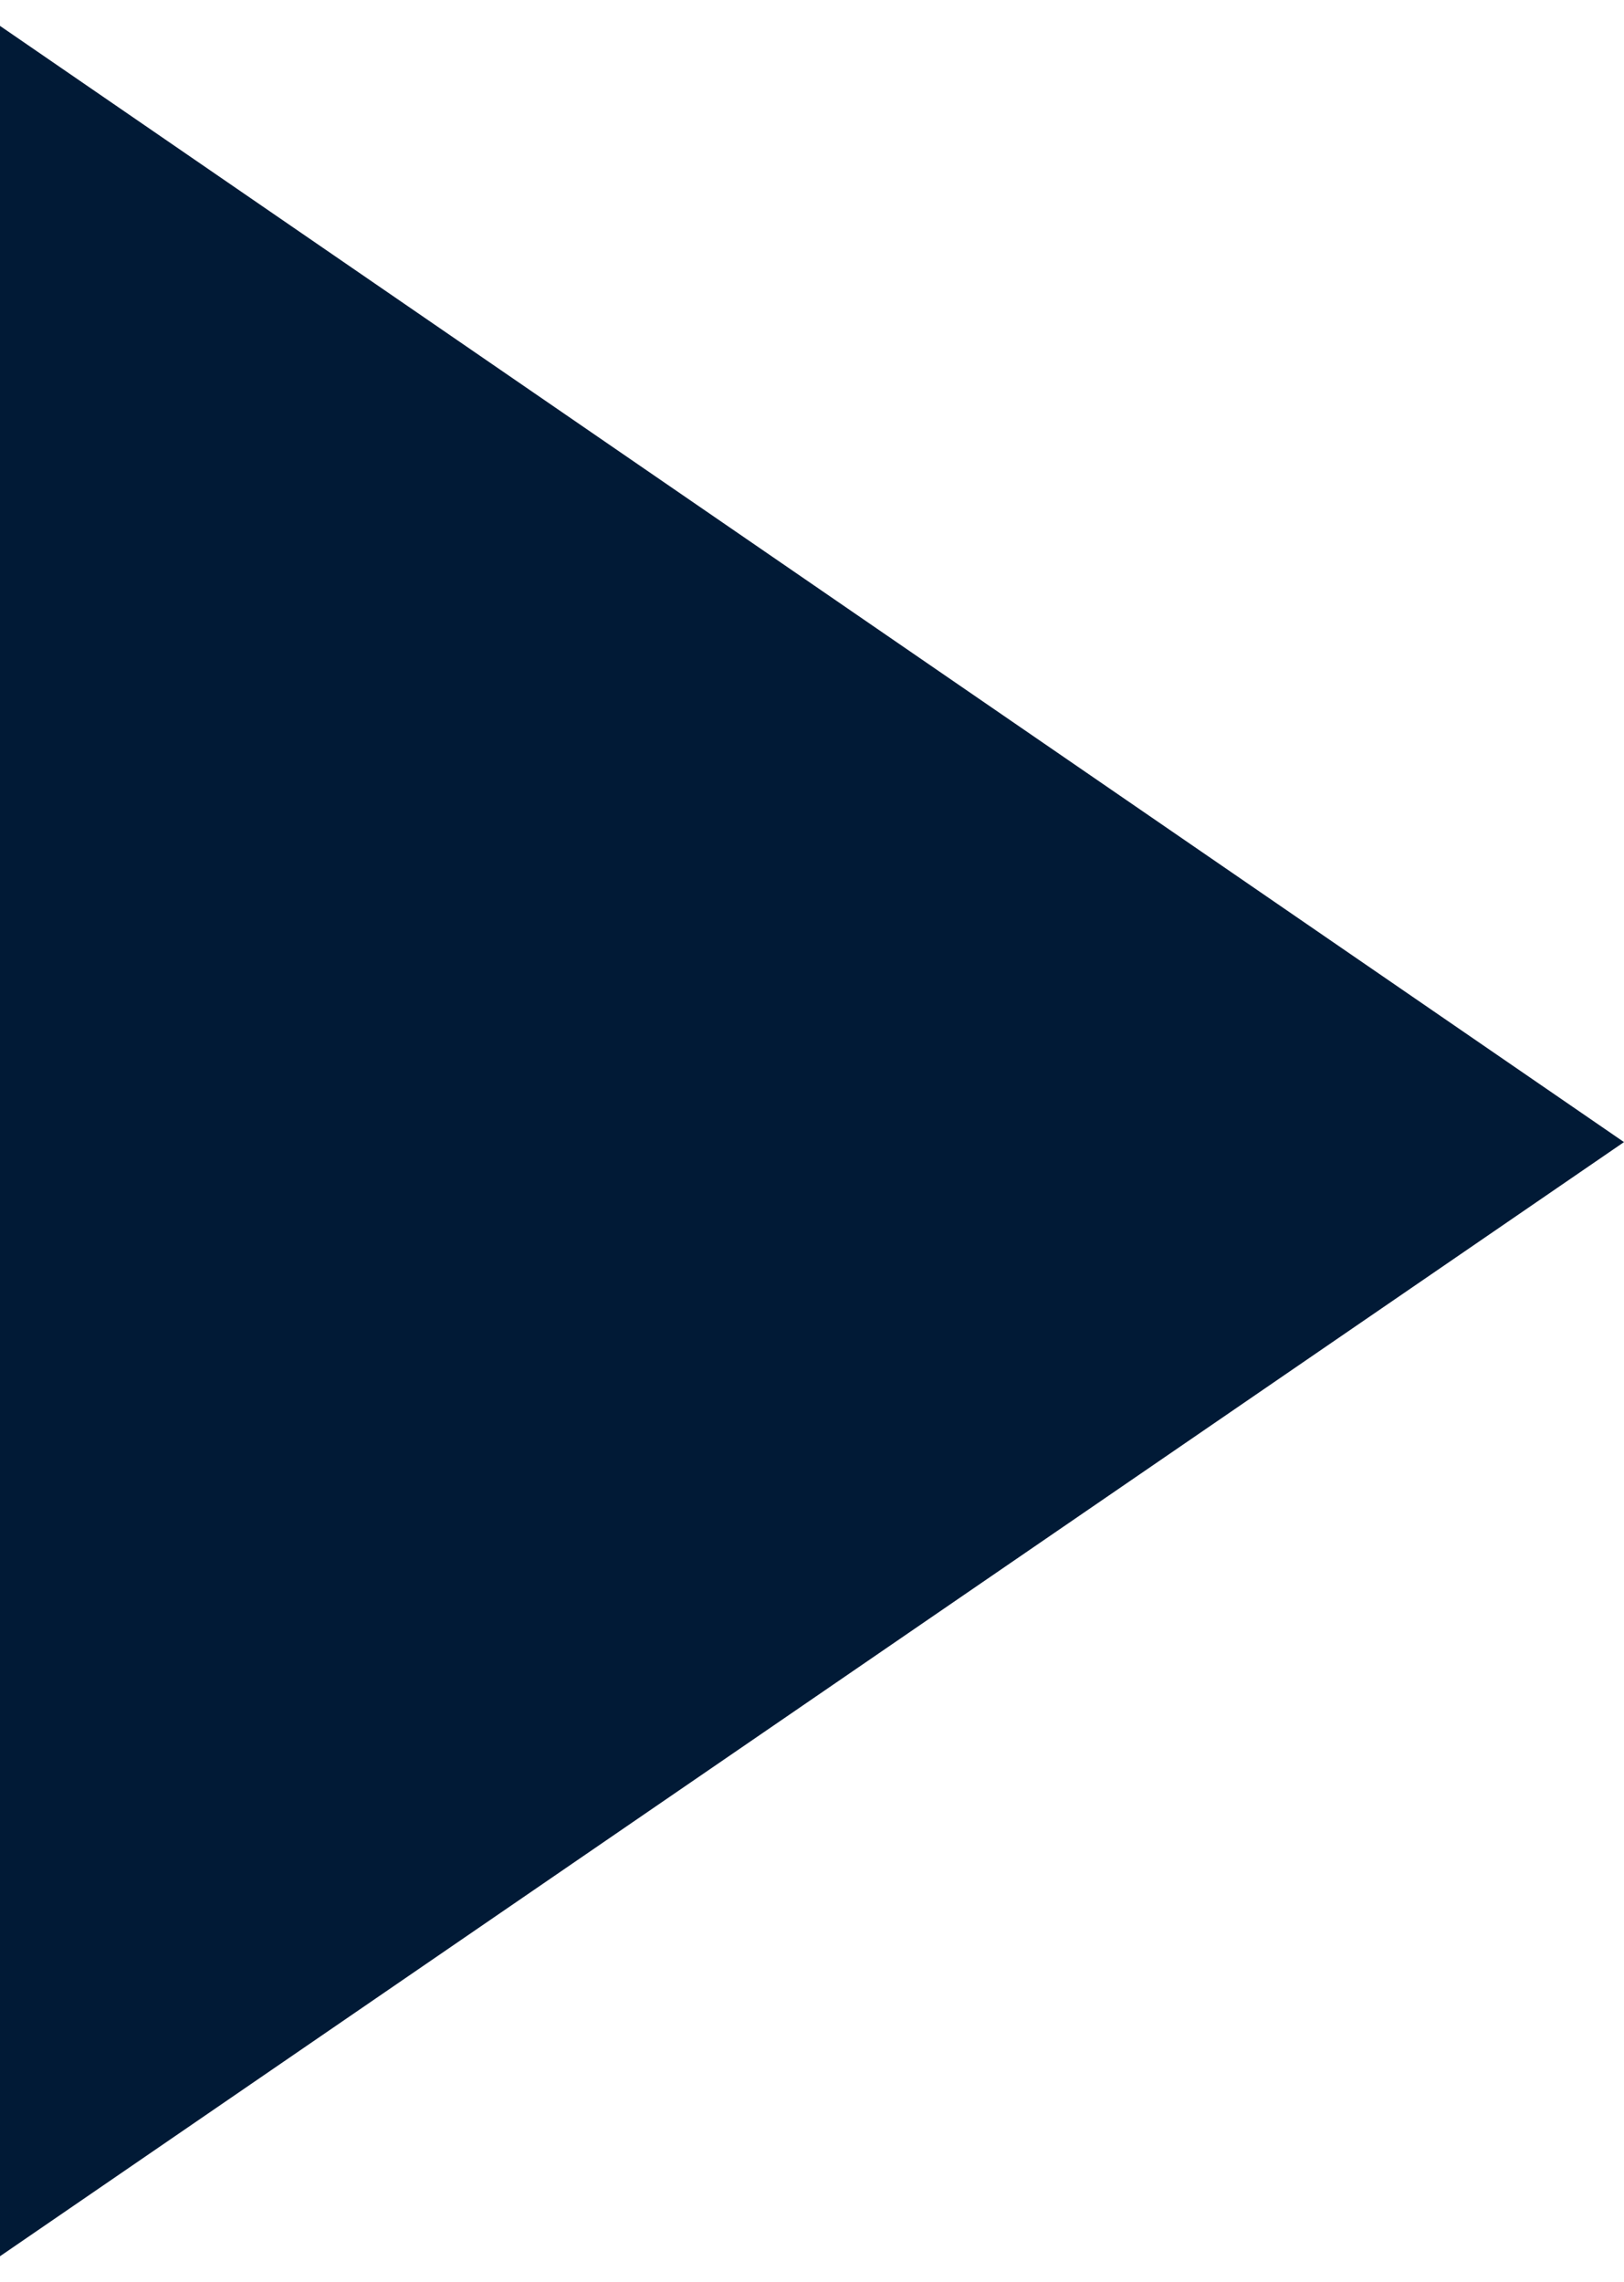 <?xml version="1.0" encoding="utf-8"?>
<!-- Generator: Adobe Illustrator 24.2.3, SVG Export Plug-In . SVG Version: 6.00 Build 0)  -->
<svg version="1.1" id="Layer_1" xmlns="http://www.w3.org/2000/svg" xmlns:xlink="http://www.w3.org/1999/xlink" x="0px" y="0px"
	 viewBox="0 0 2156.1 3029" style="enable-background:new 0 0 2156.1 3029;" xml:space="preserve">
<style type="text/css">
	.st0{fill-rule:evenodd;clip-rule:evenodd;fill:#011A36;}
</style>
<polygon class="st0" points="-50,0 -50,1515.9 -50,3029 2156.1,1515.9 "/>
</svg>
